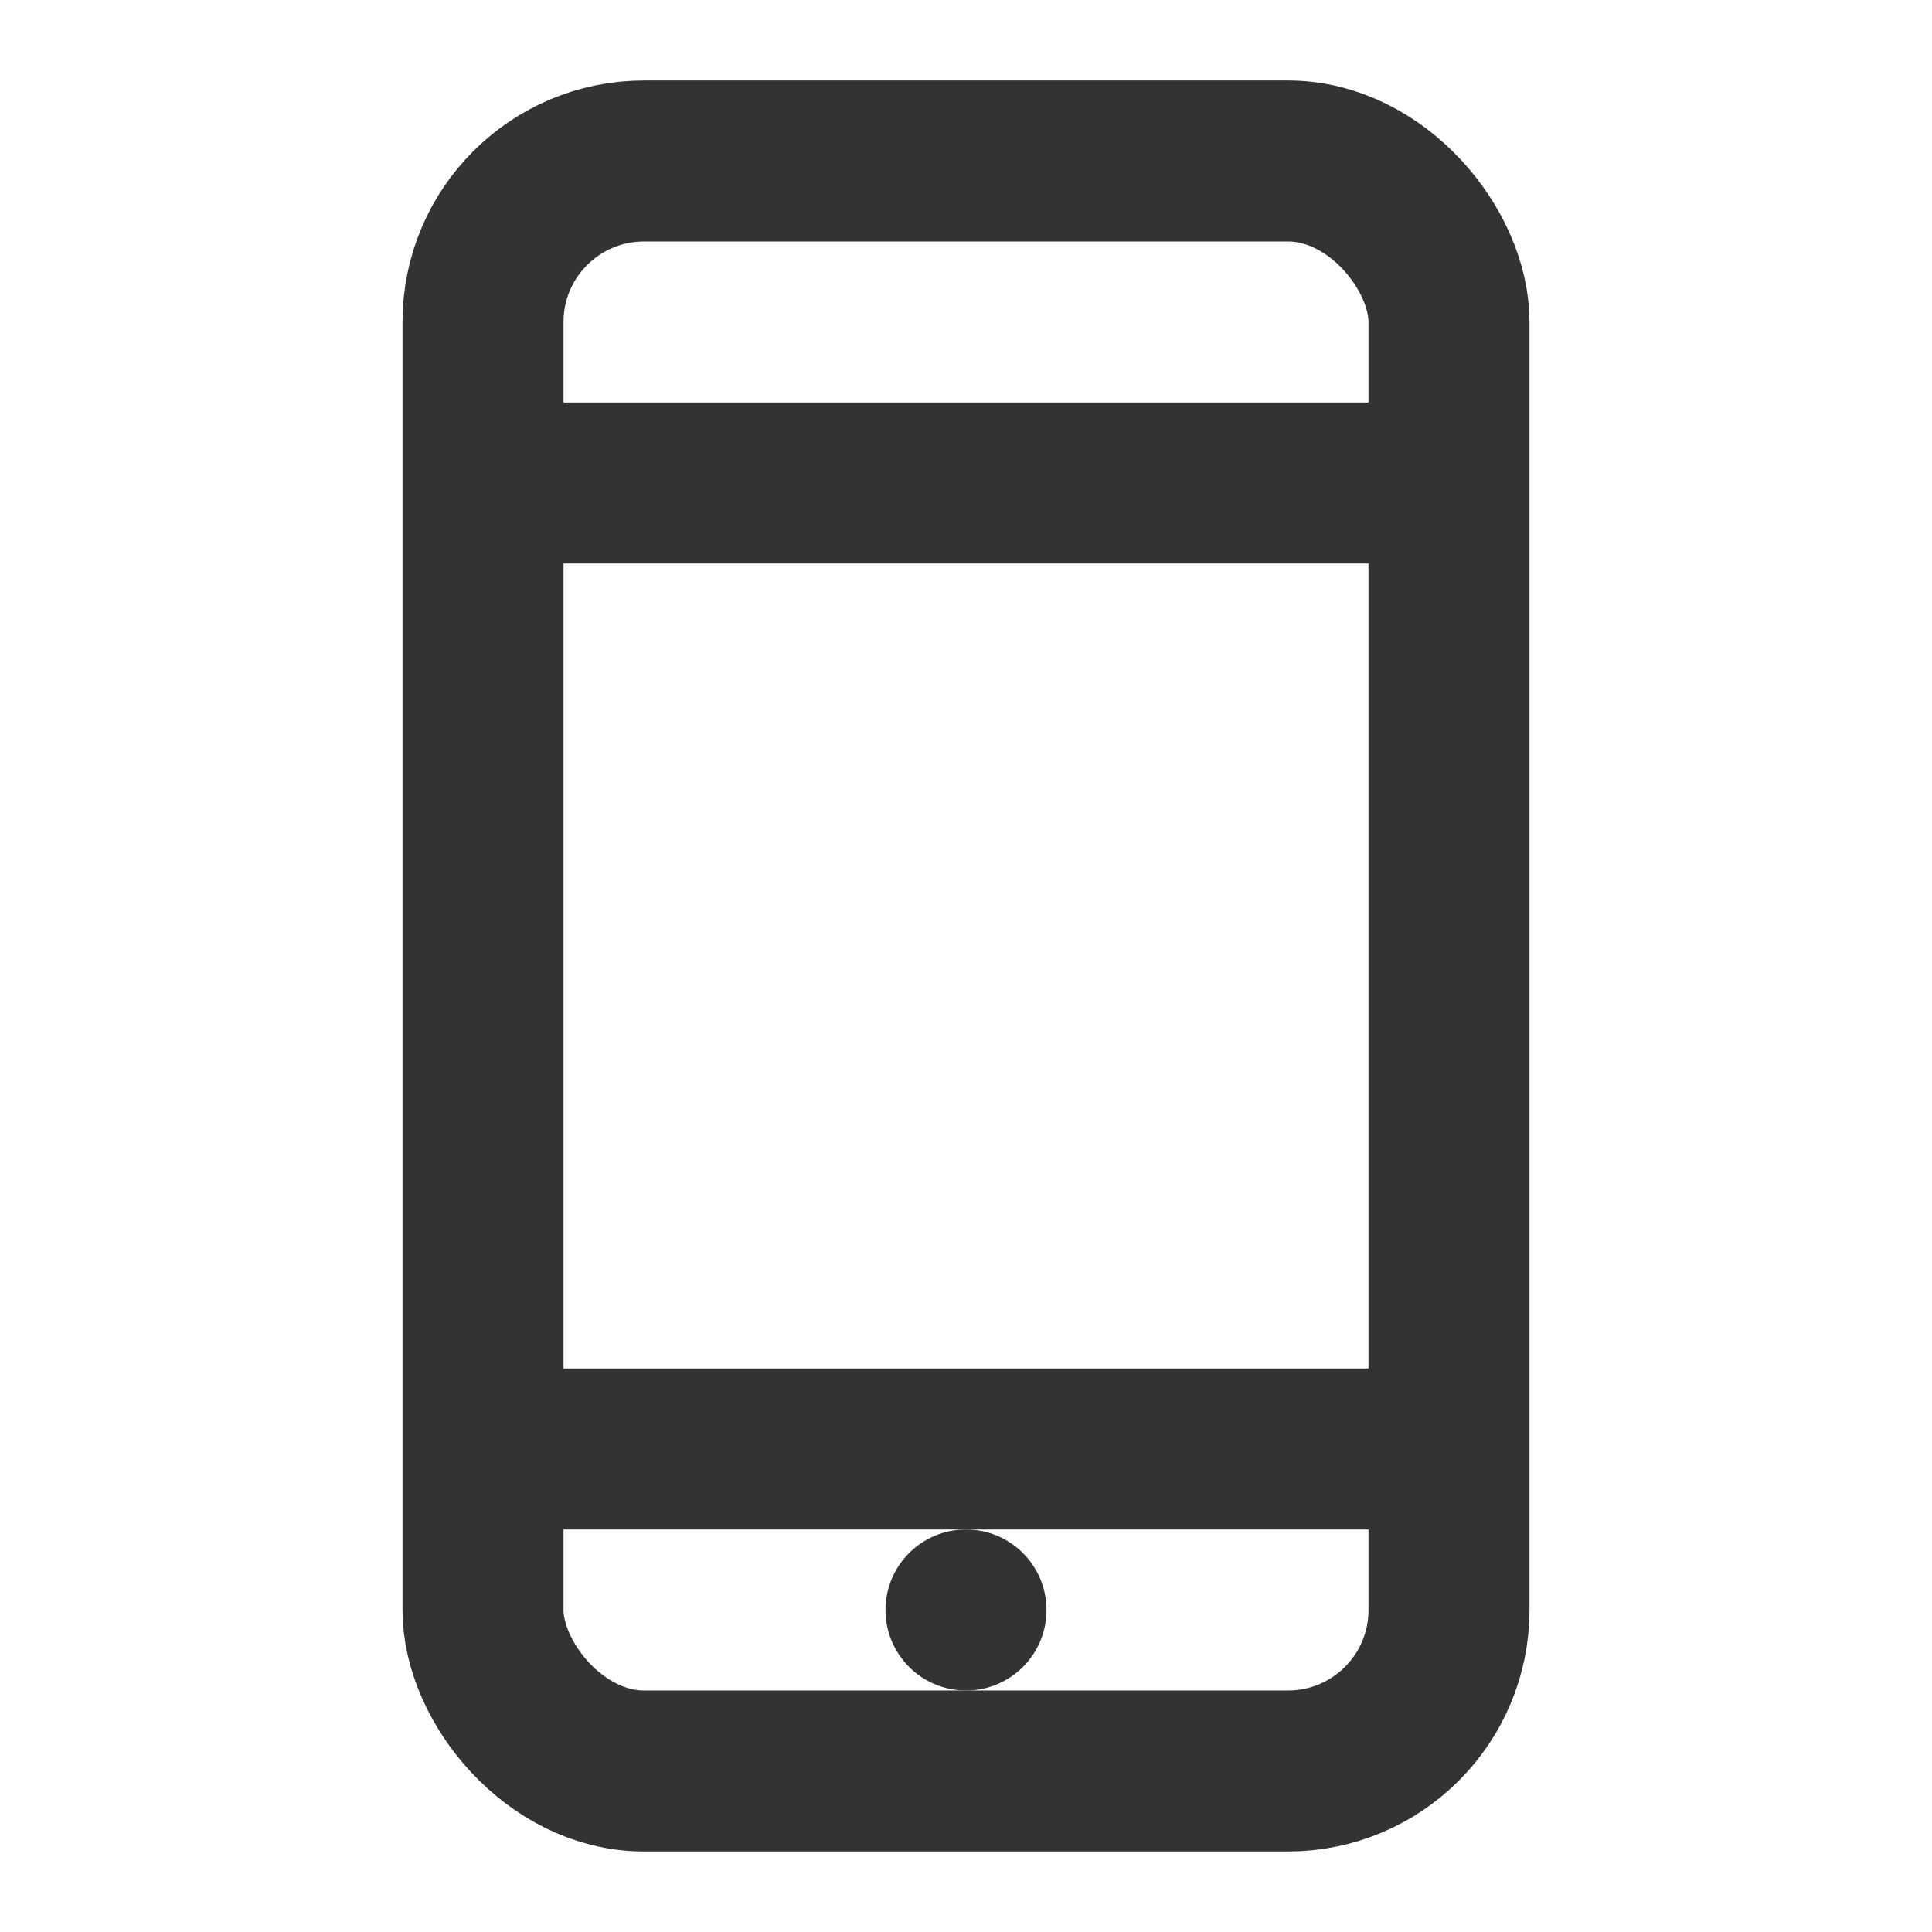 <svg width="24" height="24" viewBox="0 0 24 24" fill="none" xmlns="http://www.w3.org/2000/svg">
    <rect x="6" y="2" width="12" height="20" rx="2" stroke="#333333" stroke-width="2"/>
    <line x1="6" y1="18" x2="18" y2="18" stroke="#333333" stroke-width="2"/>
    <line x1="6" y1="6" x2="18" y2="6" stroke="#333333" stroke-width="2"/>
    <circle cx="12" cy="20" r="1" fill="#333333"/>
</svg> 